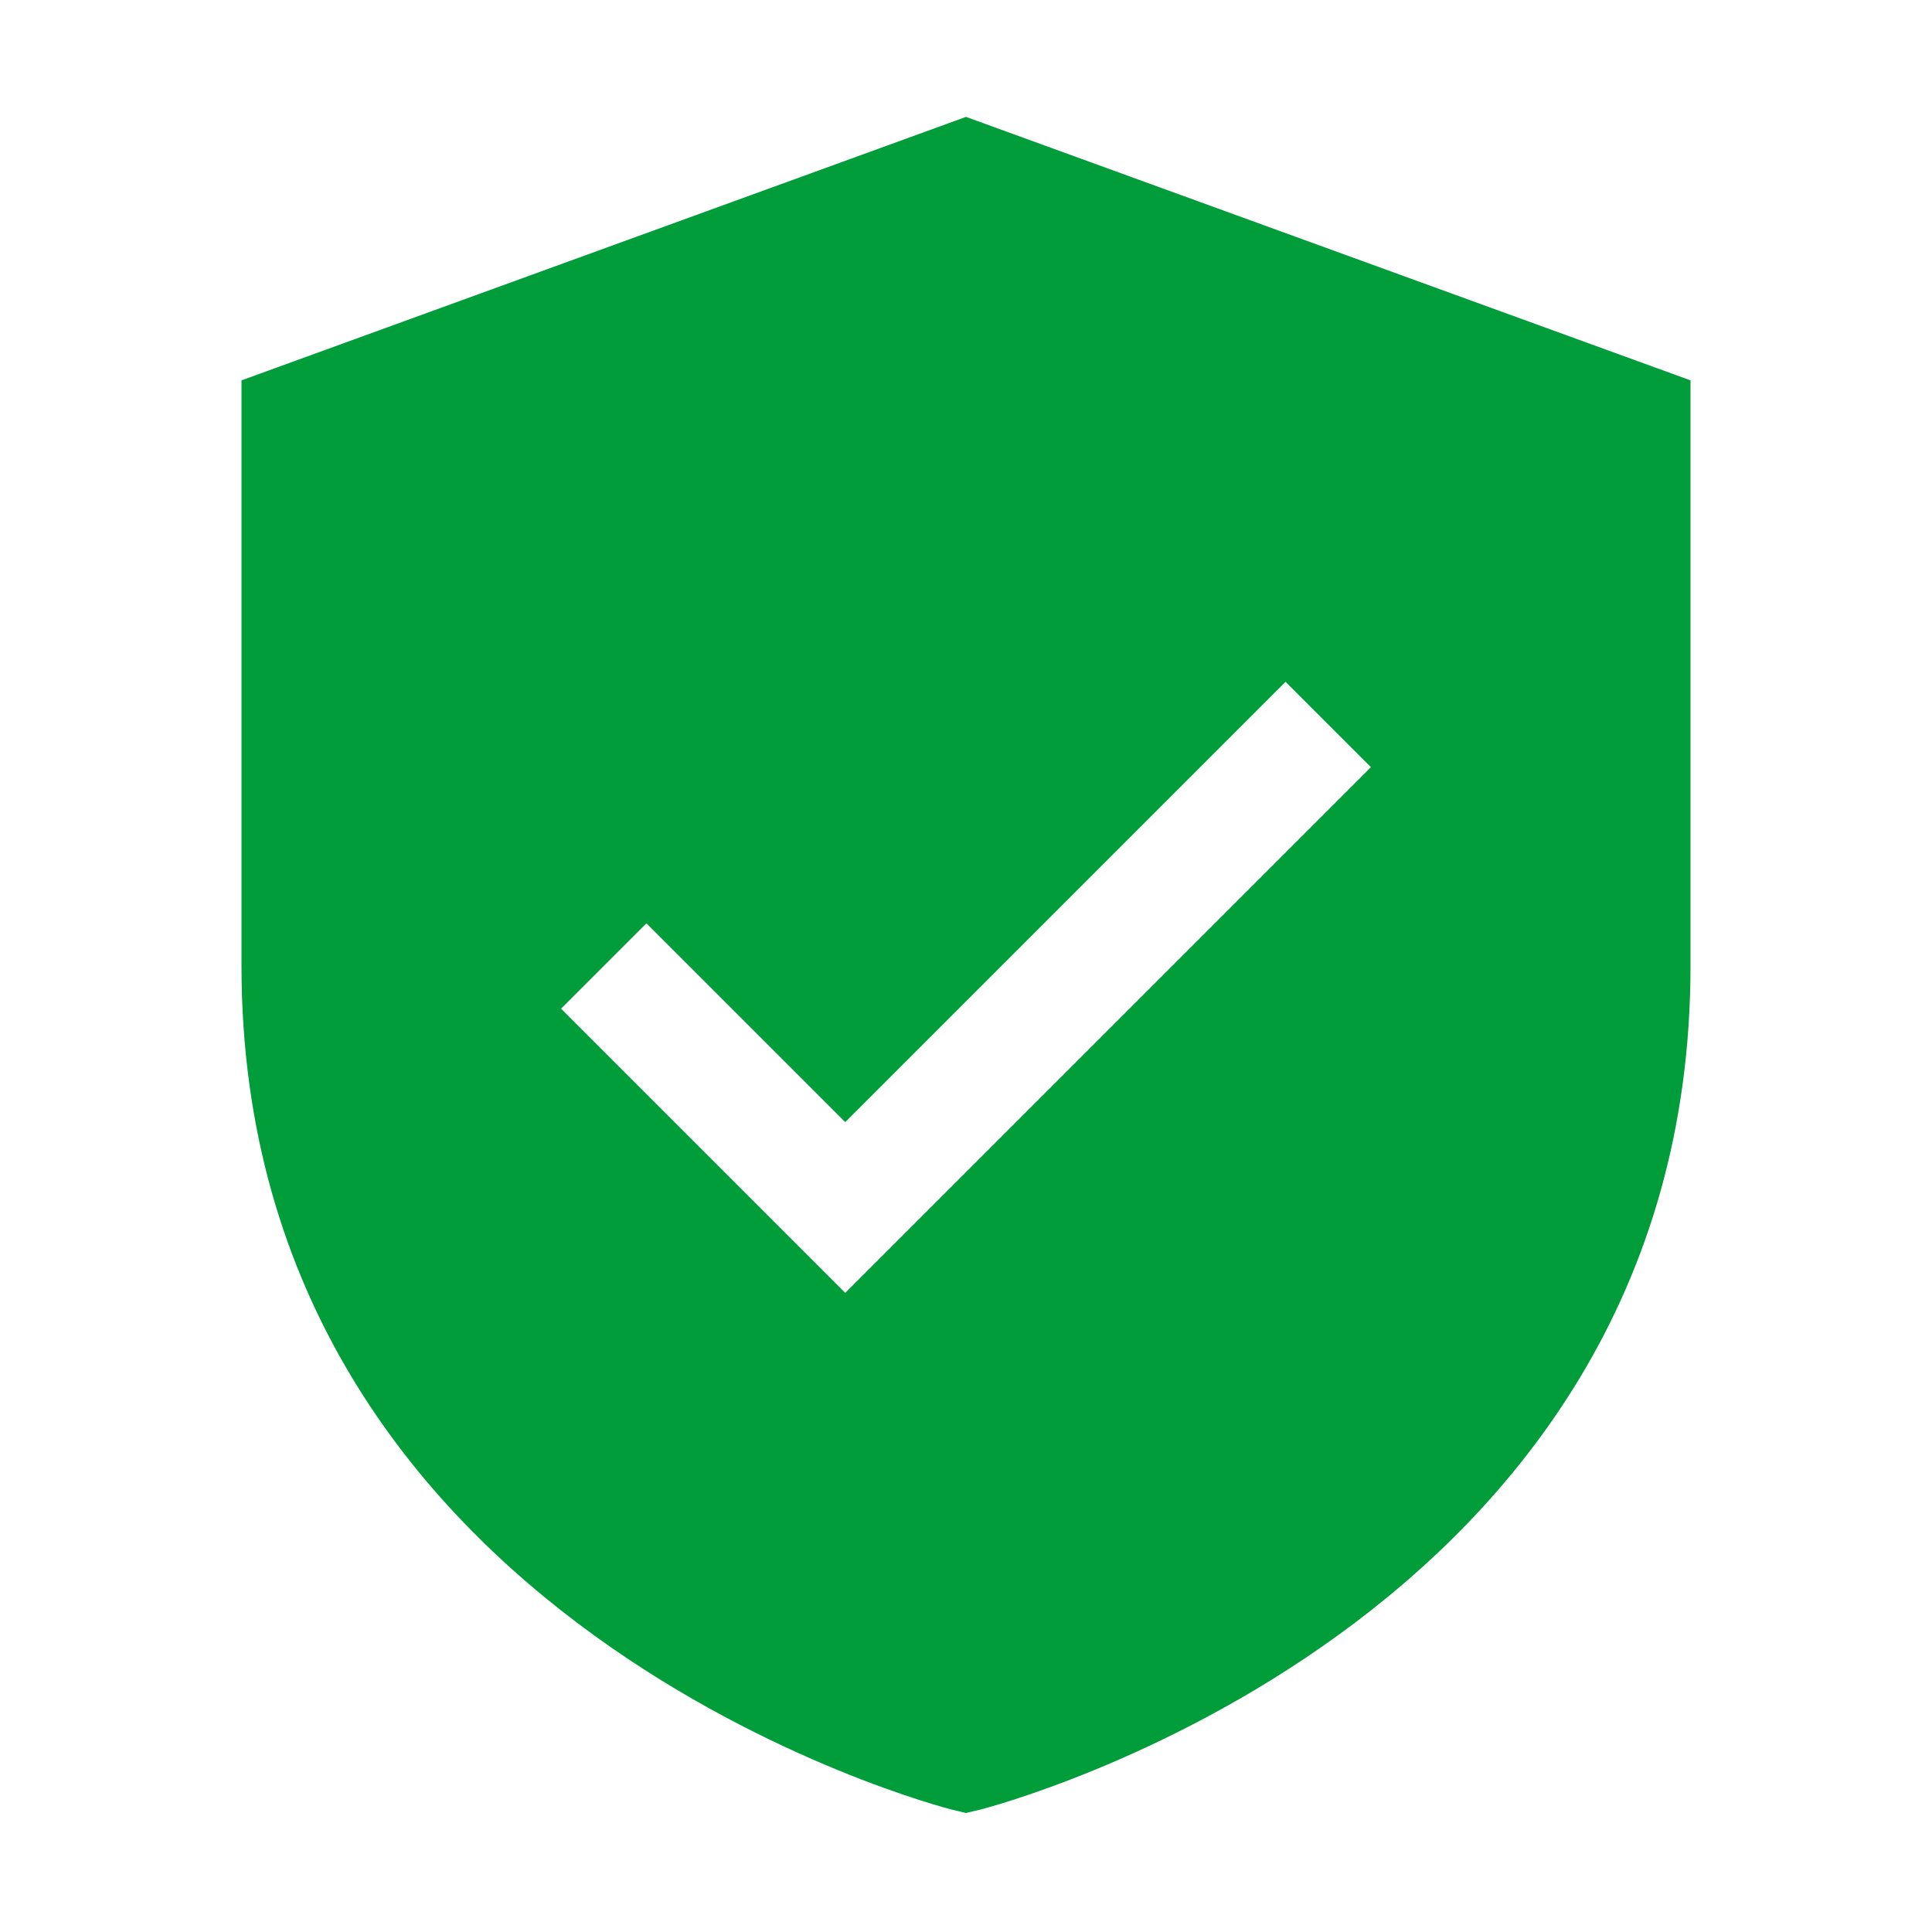 <svg xmlns="http://www.w3.org/2000/svg" version="1.1" xmlns:xlink="http://www.w3.org/1999/xlink" xmlns:svgjs="http://svgjs.com/svgjs" width="512" height="512" x="0" y="0" viewBox="0 0 32 32" style="enable-background:new 0 0 512 512" xml:space="preserve" class=""><g><path d="M16 1.936 4 6.3V16c0 10.96 11.645 13.942 11.762 13.972l.238.057.238-.057C16.355 29.942 28 26.96 28 16V6.3L16 1.936zm-2 19.478-4.707-4.707 1.414-1.414L14 18.586l7.293-7.293 1.414 1.414L14 21.414z" fill="#009D3A" data-original="#000000"></path></g></svg>